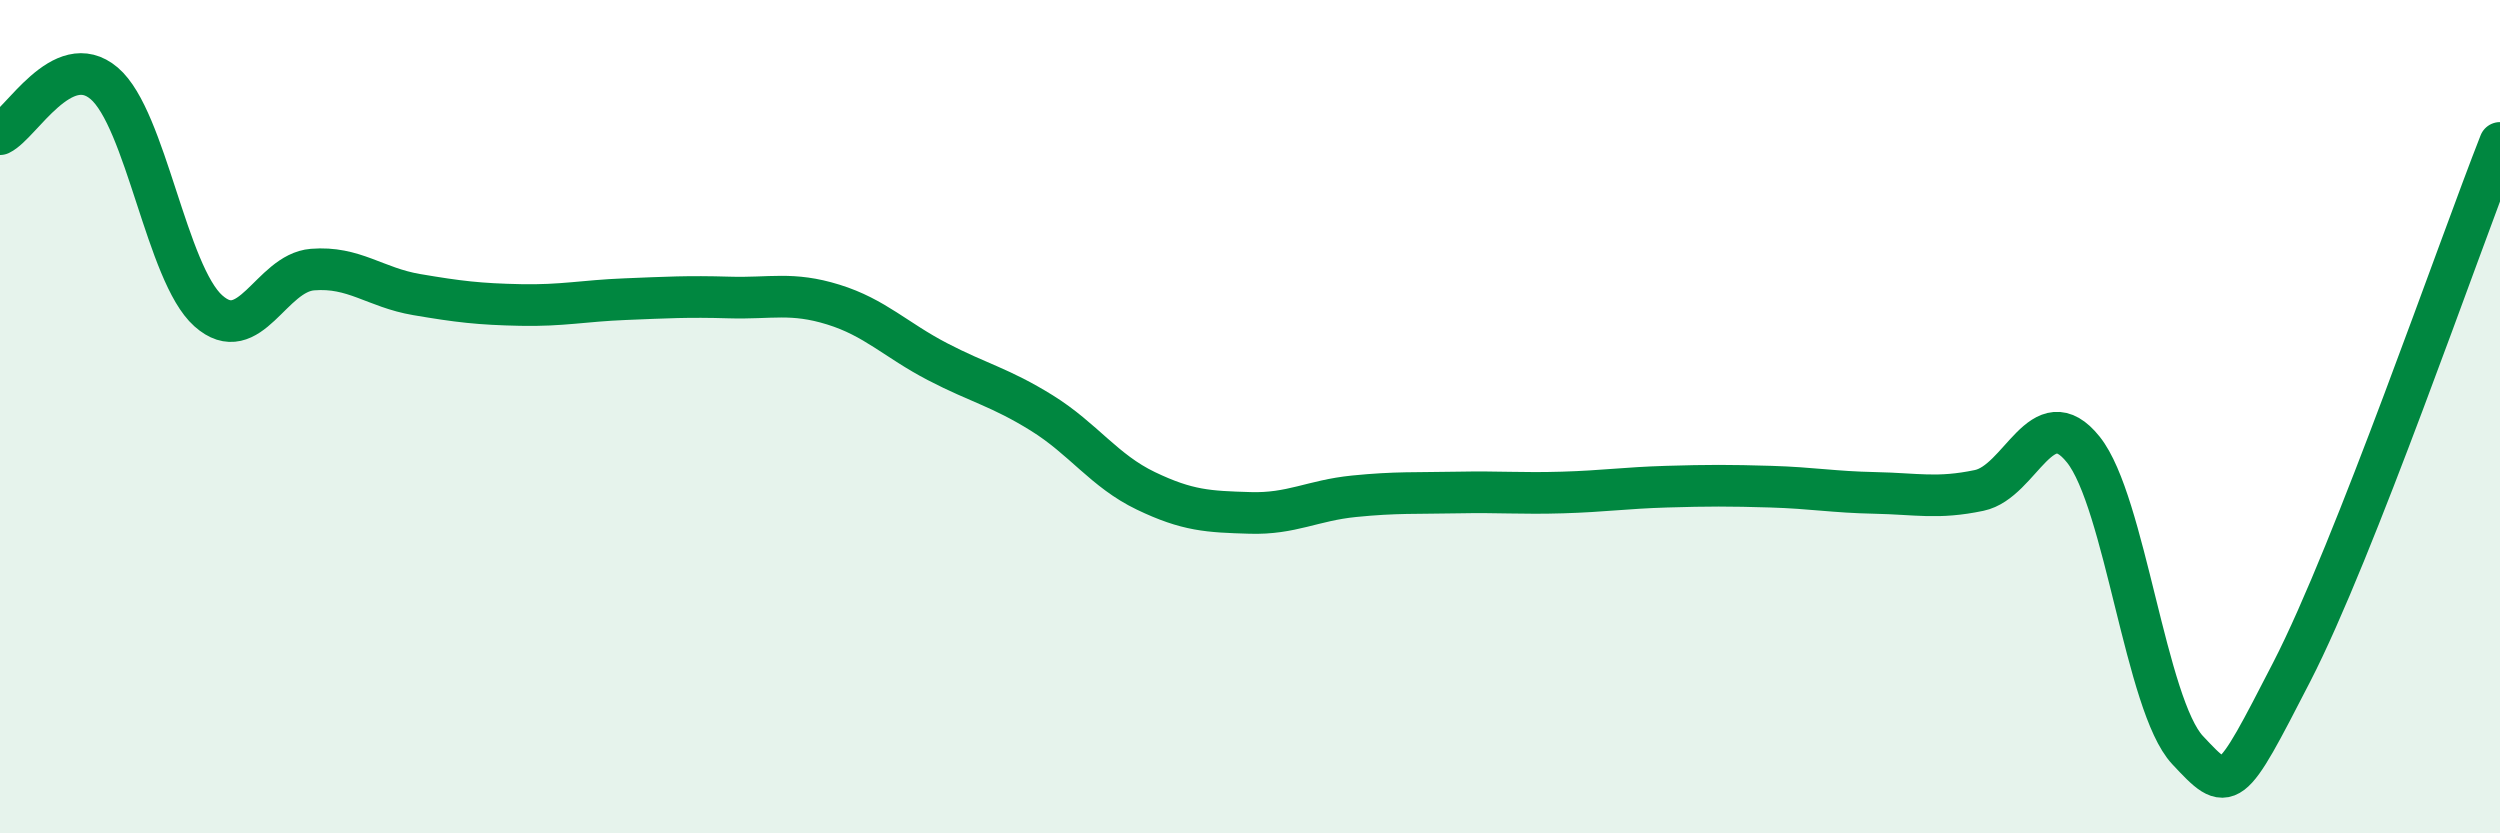 
    <svg width="60" height="20" viewBox="0 0 60 20" xmlns="http://www.w3.org/2000/svg">
      <path
        d="M 0,3.22 C 0.5,2.98 1.5,1.15 2.5,2 C 3.5,2.85 4,6.57 5,7.46 C 6,8.35 6.5,6.55 7.5,6.47 C 8.5,6.39 9,6.9 10,7.07 C 11,7.24 11.5,7.3 12.5,7.32 C 13.5,7.34 14,7.22 15,7.18 C 16,7.14 16.5,7.11 17.5,7.14 C 18.5,7.17 19,7 20,7.31 C 21,7.62 21.5,8.16 22.5,8.68 C 23.5,9.2 24,9.29 25,9.91 C 26,10.53 26.5,11.3 27.5,11.78 C 28.5,12.26 29,12.28 30,12.31 C 31,12.34 31.5,12.01 32.5,11.91 C 33.5,11.81 34,11.84 35,11.82 C 36,11.8 36.5,11.85 37.5,11.82 C 38.5,11.79 39,11.71 40,11.68 C 41,11.65 41.5,11.65 42.5,11.68 C 43.5,11.71 44,11.81 45,11.83 C 46,11.85 46.5,11.98 47.5,11.77 C 48.5,11.56 49,9.54 50,10.79 C 51,12.04 51.5,16.93 52.5,18 C 53.5,19.07 53.5,19.04 55,16.13 C 56.5,13.22 59,5.97 60,3.43L60 20L0 20Z"
        fill="#008740"
        opacity="0.1"
        stroke-linecap="round"
        stroke-linejoin="round"
      />
      <path
        d="M 0,3.22 C 0.5,2.98 1.5,1.15 2.5,2 C 3.5,2.85 4,6.57 5,7.46 C 6,8.35 6.5,6.55 7.5,6.47 C 8.5,6.39 9,6.9 10,7.07 C 11,7.24 11.5,7.3 12.5,7.32 C 13.5,7.34 14,7.22 15,7.18 C 16,7.14 16.5,7.11 17.5,7.14 C 18.5,7.17 19,7 20,7.31 C 21,7.62 21.5,8.16 22.5,8.68 C 23.5,9.2 24,9.29 25,9.91 C 26,10.53 26.5,11.3 27.5,11.78 C 28.5,12.26 29,12.28 30,12.31 C 31,12.34 31.5,12.01 32.5,11.91 C 33.5,11.81 34,11.84 35,11.82 C 36,11.8 36.5,11.85 37.5,11.82 C 38.5,11.79 39,11.71 40,11.68 C 41,11.65 41.5,11.65 42.5,11.68 C 43.5,11.71 44,11.81 45,11.83 C 46,11.85 46.5,11.98 47.5,11.77 C 48.5,11.56 49,9.54 50,10.79 C 51,12.04 51.5,16.93 52.5,18 C 53.5,19.07 53.5,19.04 55,16.13 C 56.5,13.22 59,5.97 60,3.43"
        stroke="#008740"
        stroke-width="1"
        fill="none"
        stroke-linecap="round"
        stroke-linejoin="round"
      />
    </svg>
  